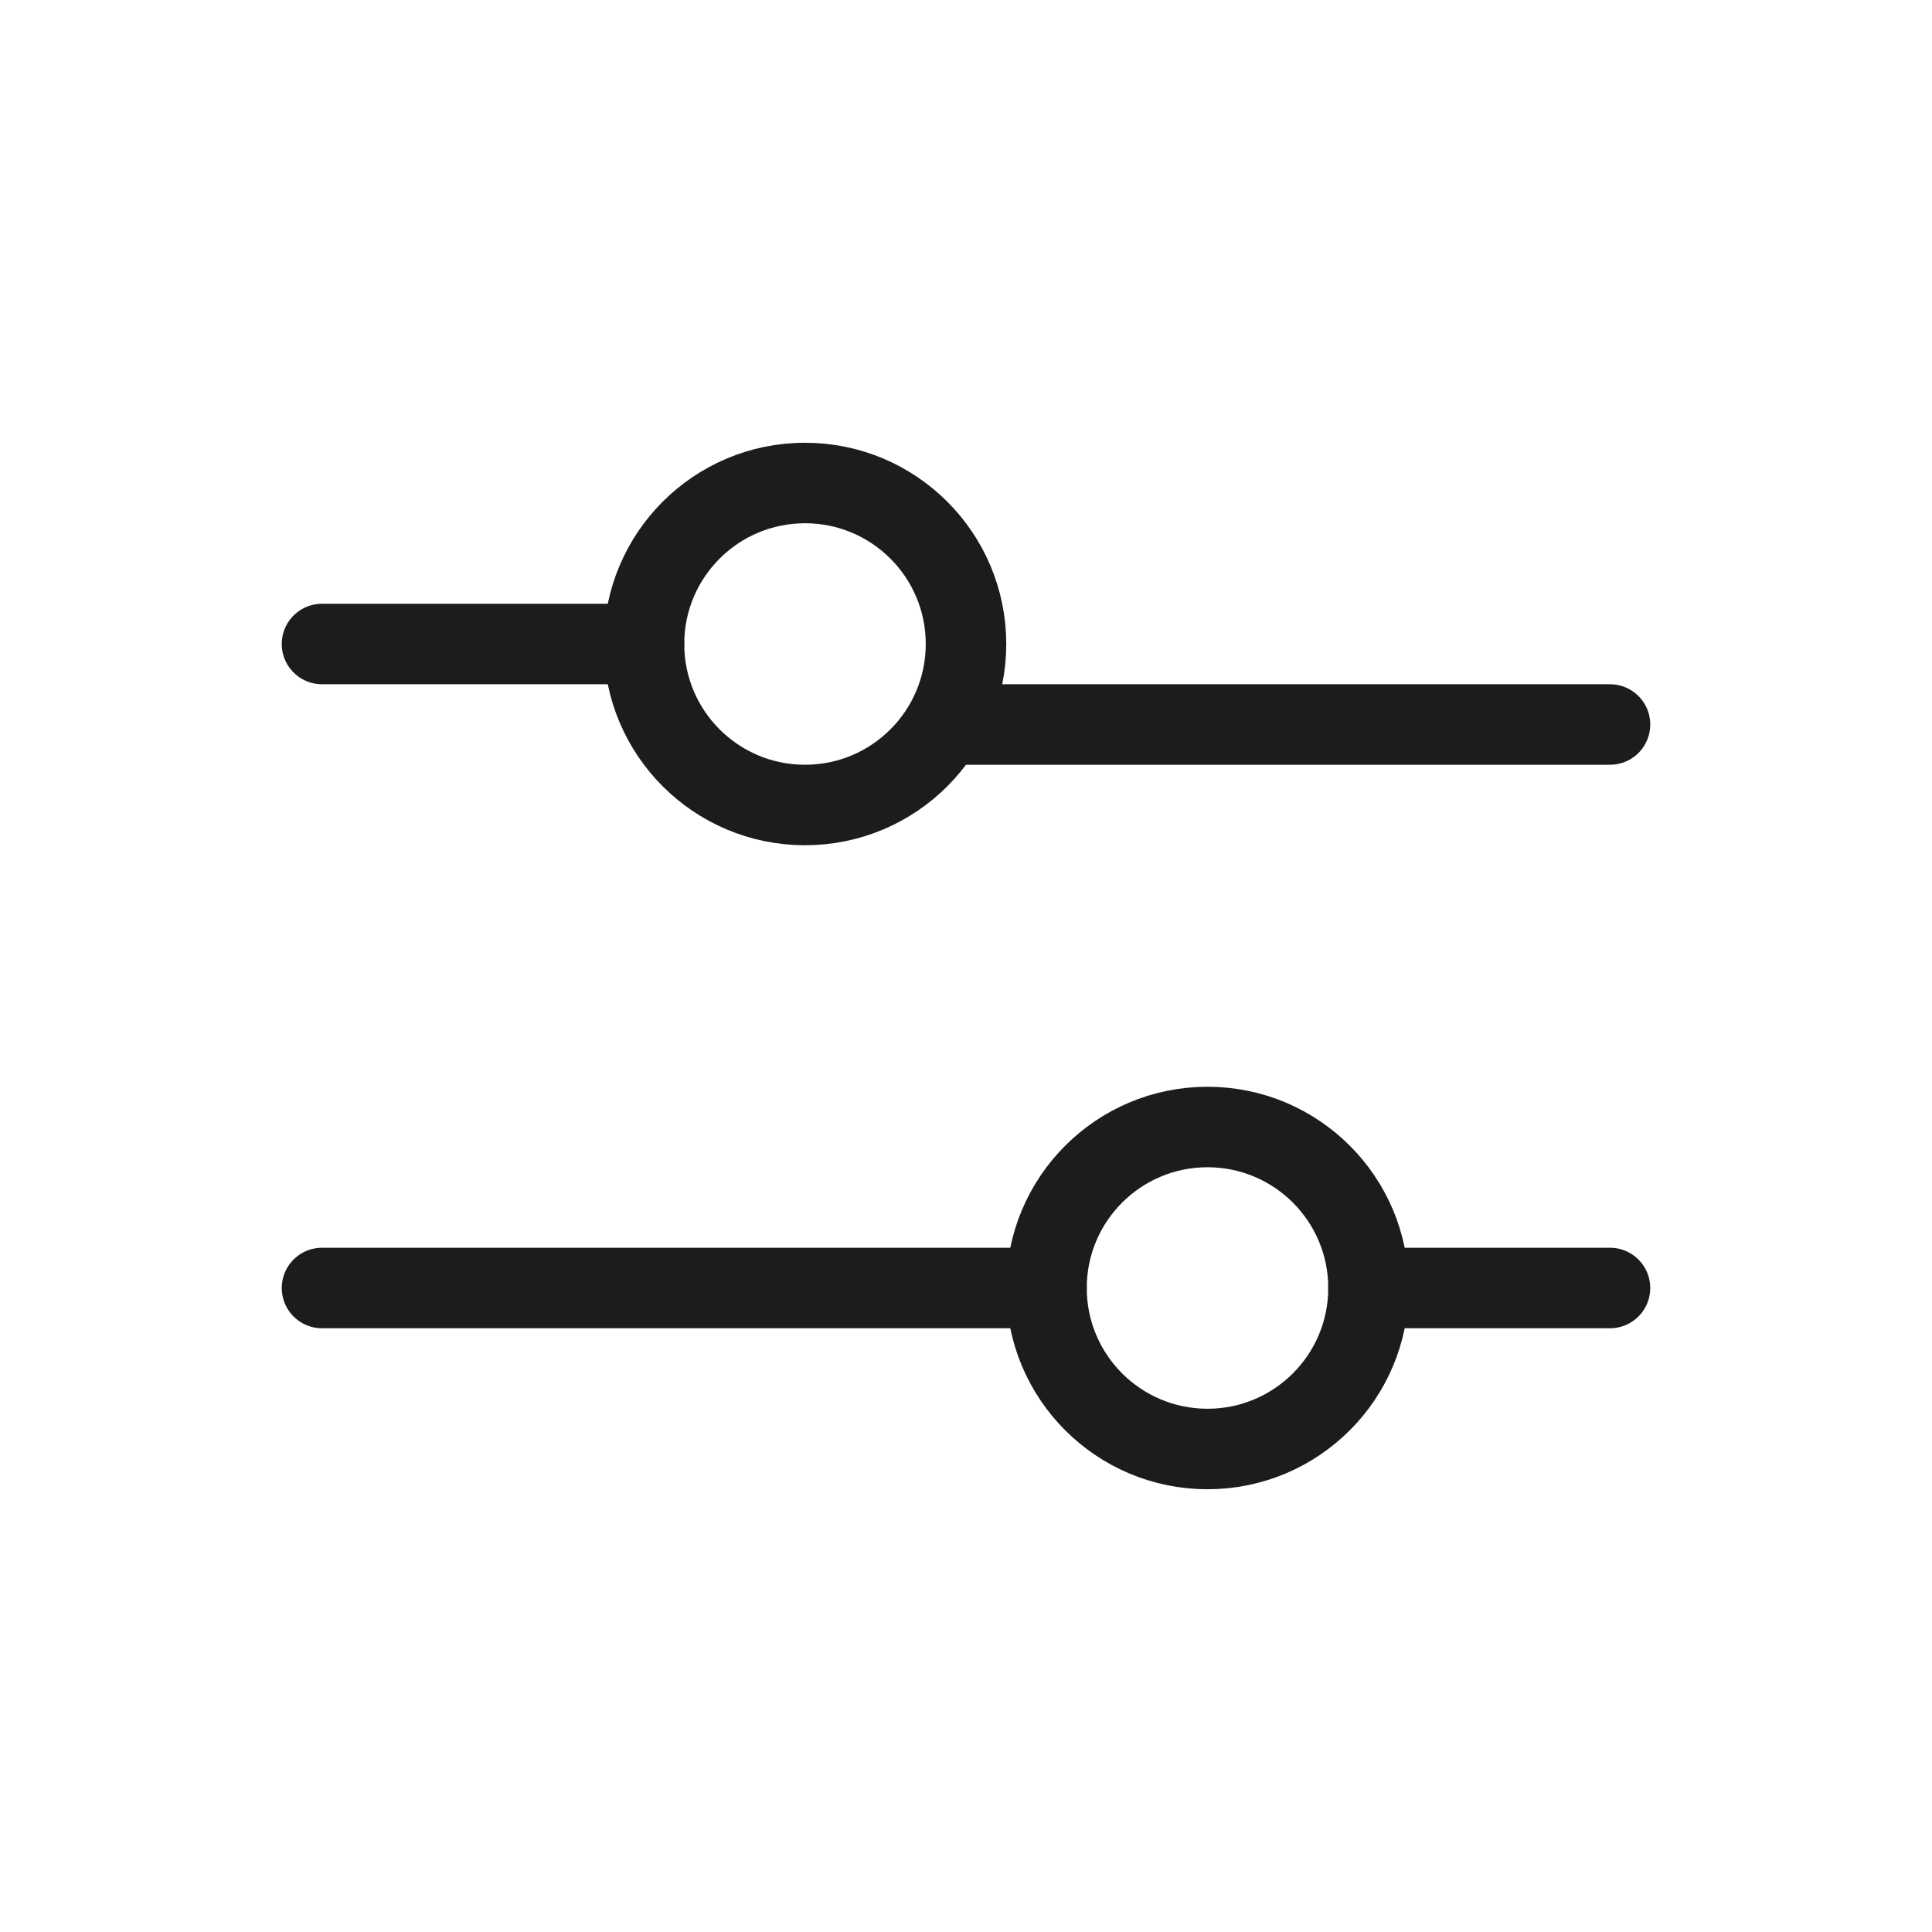 <svg xmlns="http://www.w3.org/2000/svg" width="24" height="24" viewBox="0 0 24 24" fill="none"><path d="M12 9L20 9" stroke="#1B1C1E" stroke-linecap="round"></path><path d="M4 8L8 8" stroke="#1B1C1E" stroke-linecap="round"></path><path d="M17 16L20 16" stroke="#1B1C1E" stroke-linecap="round"></path><path d="M4 16L13 16" stroke="#1B1C1E" stroke-linecap="round"></path><circle cx="10" cy="8" r="2" transform="rotate(90 10 8)" stroke="#1B1C1E" stroke-linecap="round"></circle><circle cx="15" cy="16" r="2" transform="rotate(90 15 16)" stroke="#1B1C1E" stroke-linecap="round"></circle></svg>
